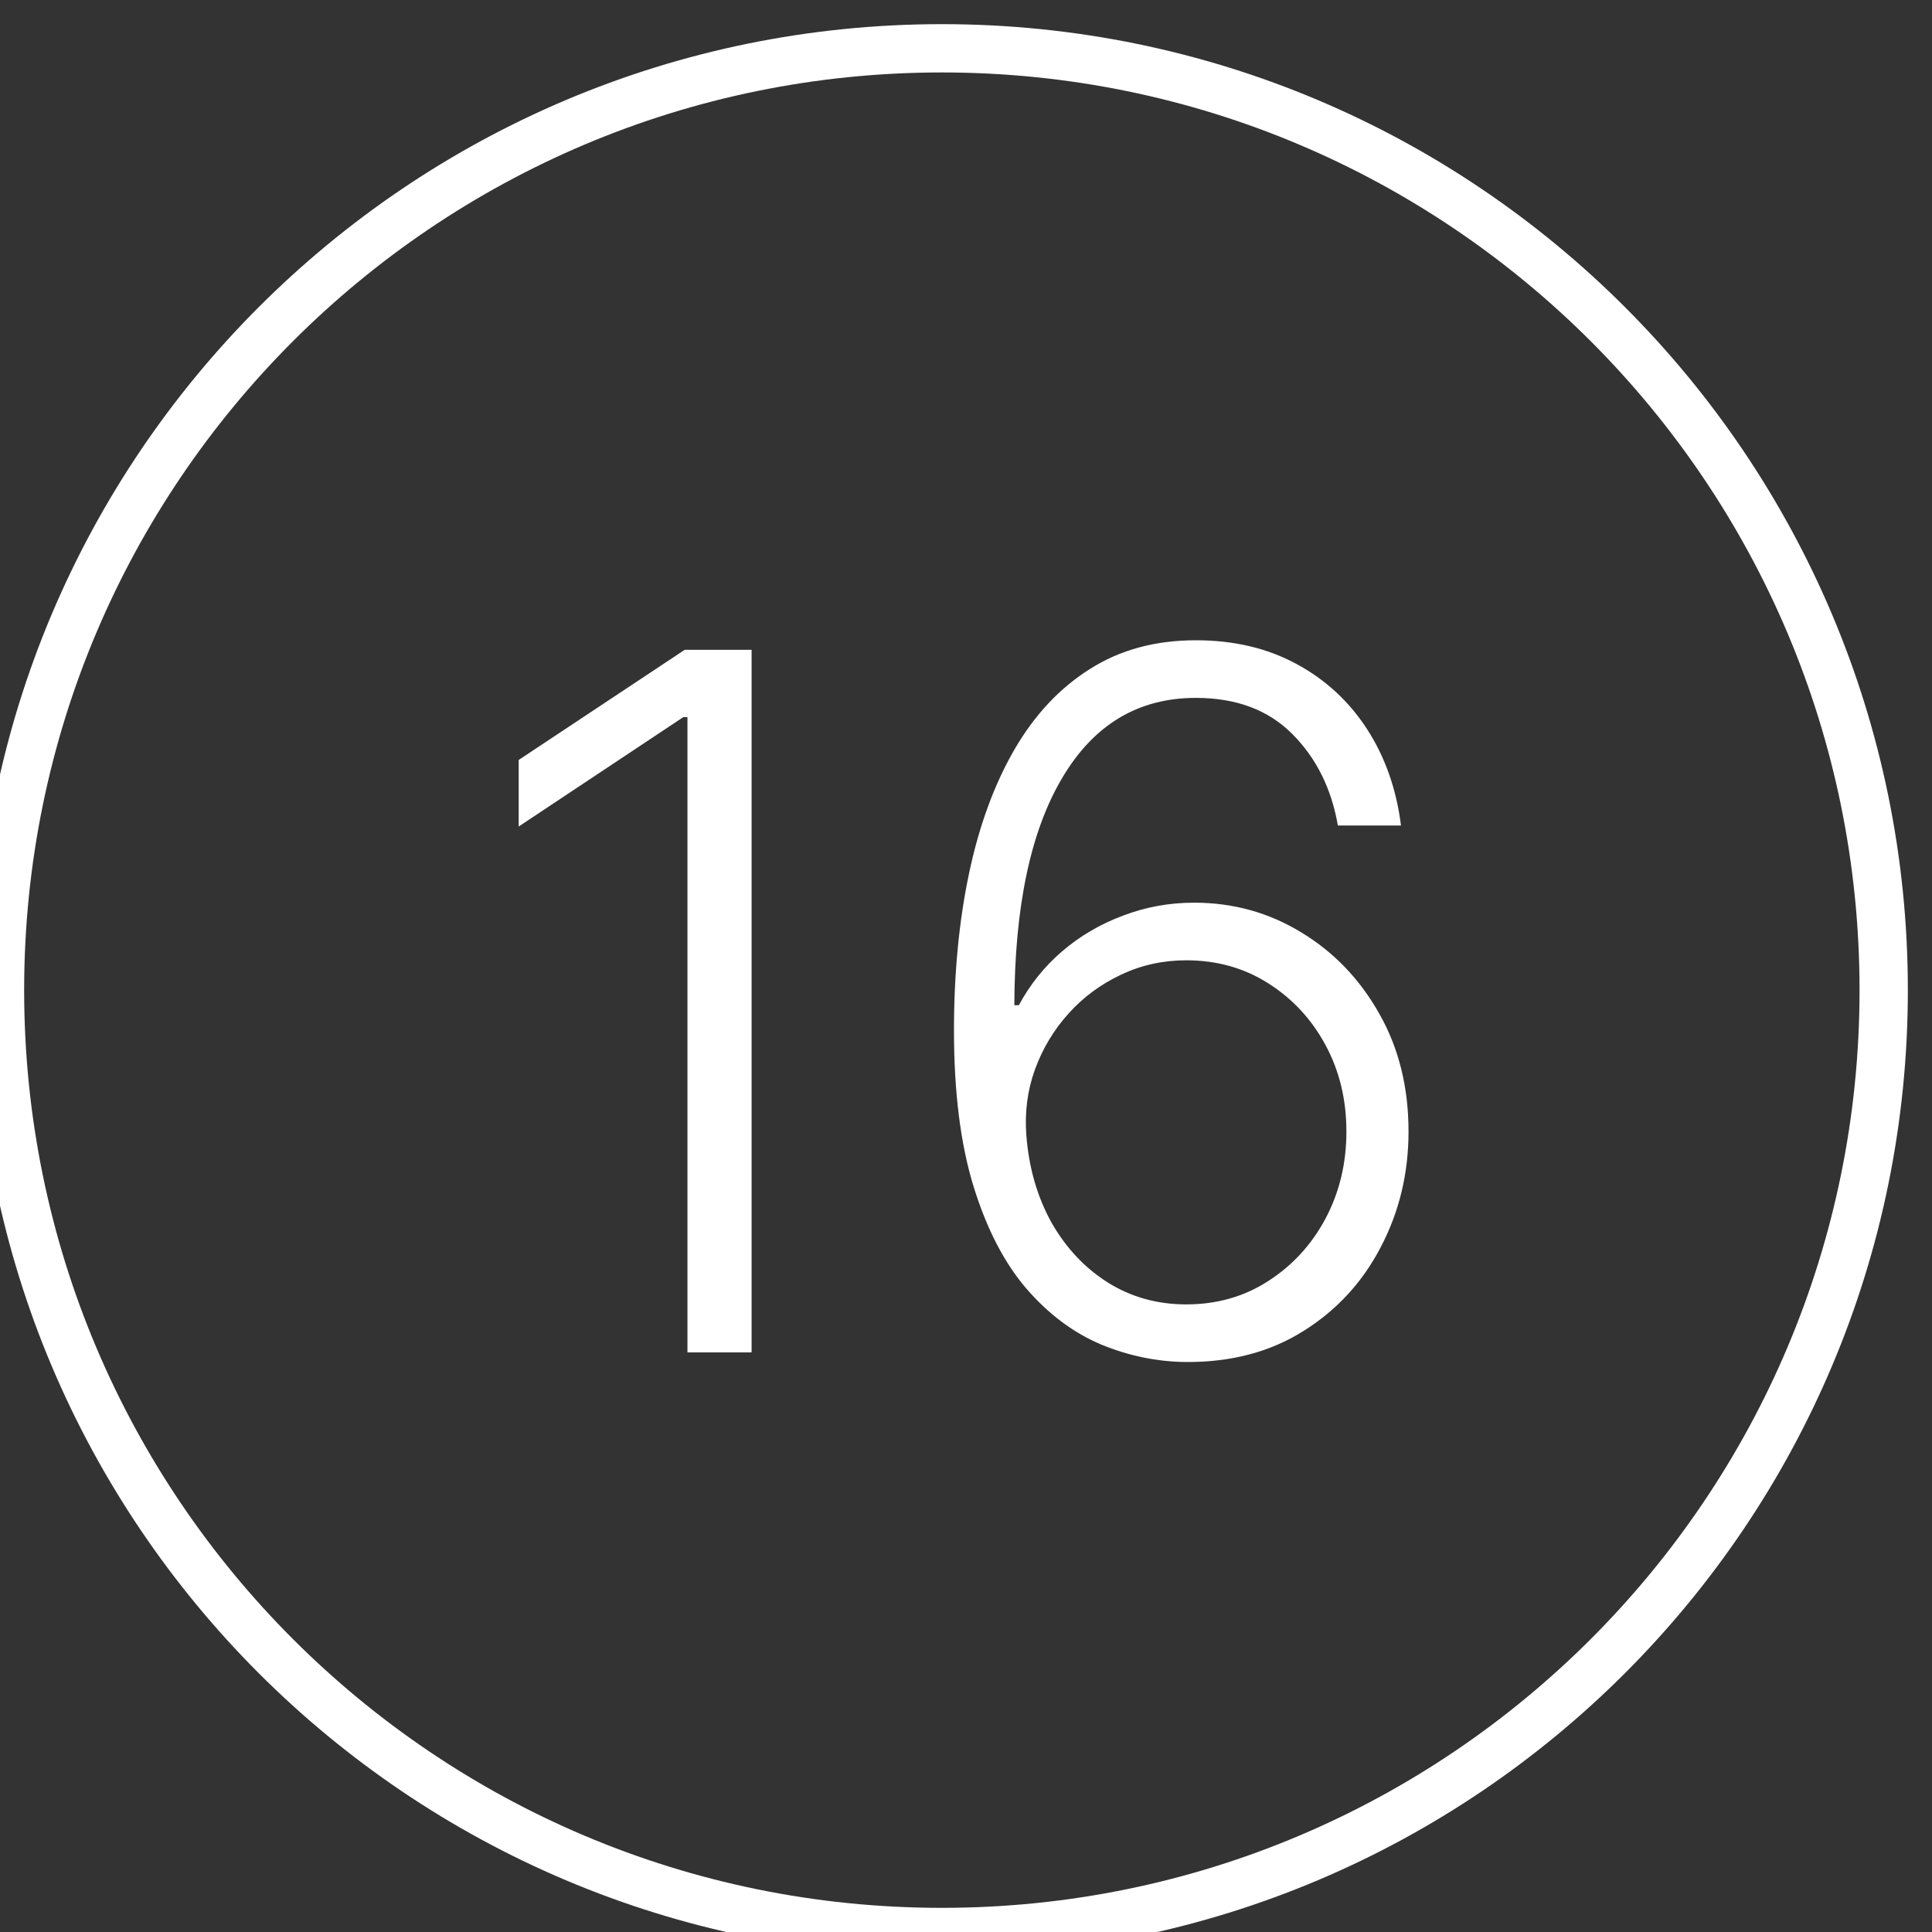 <?xml version="1.0" encoding="UTF-8"?> <svg xmlns="http://www.w3.org/2000/svg" width="40" height="40" viewBox="0 0 40 40" fill="none"><rect x="0" y="0" width="40" height="40" fill="#333333" stroke="none"/><g clip-path="url(#clip0_167_47)"><path d="M39 20.5C39 9.73 30.27 1 19.5 1C8.73 1 0 9.73 0 20.5C0 31.27 8.73 40 19.5 40C30.27 40 39 31.27 39 20.5Z" stroke="white"></path><path d="M15.561 13.454V28H14.233V14.847H14.148L10.739 17.112V15.734L14.176 13.454H15.561ZM24.56 28.199C23.958 28.194 23.371 28.073 22.798 27.837C22.225 27.595 21.709 27.209 21.25 26.679C20.791 26.144 20.426 25.438 20.156 24.562C19.886 23.687 19.751 22.609 19.751 21.331C19.751 20.147 19.856 19.063 20.064 18.078C20.272 17.093 20.585 16.241 21.001 15.521C21.418 14.802 21.939 14.245 22.564 13.852C23.189 13.454 23.921 13.256 24.759 13.256C25.544 13.256 26.238 13.419 26.84 13.746C27.441 14.068 27.928 14.518 28.303 15.095C28.677 15.673 28.911 16.338 29.006 17.091H27.699C27.566 16.324 27.251 15.692 26.754 15.195C26.257 14.697 25.592 14.449 24.759 14.449C23.565 14.449 22.642 15.003 21.989 16.111C21.335 17.214 21.006 18.781 21.001 20.812H21.094C21.326 20.382 21.624 20.01 21.989 19.697C22.358 19.38 22.777 19.134 23.246 18.959C23.715 18.779 24.207 18.689 24.723 18.689C25.533 18.689 26.274 18.895 26.946 19.307C27.618 19.714 28.156 20.275 28.558 20.99C28.961 21.7 29.162 22.512 29.162 23.426C29.162 24.293 28.97 25.09 28.587 25.82C28.208 26.549 27.673 27.129 26.982 27.56C26.295 27.991 25.488 28.204 24.56 28.199ZM24.56 27.006C25.194 27.006 25.76 26.845 26.257 26.523C26.759 26.201 27.154 25.77 27.443 25.23C27.732 24.686 27.876 24.084 27.876 23.426C27.876 22.768 27.732 22.171 27.443 21.636C27.154 21.101 26.759 20.675 26.257 20.358C25.76 20.041 25.194 19.882 24.56 19.882C24.077 19.882 23.627 19.982 23.21 20.18C22.794 20.375 22.431 20.642 22.124 20.983C21.82 21.319 21.588 21.705 21.428 22.141C21.271 22.576 21.212 23.033 21.25 23.511C21.302 24.179 21.475 24.778 21.768 25.308C22.067 25.834 22.455 26.248 22.933 26.551C23.416 26.854 23.958 27.006 24.56 27.006Z" fill="white"></path></g><defs><clipPath id="clip0_167_47"><rect width="40" height="40" fill="white"></rect></clipPath></defs></svg> 